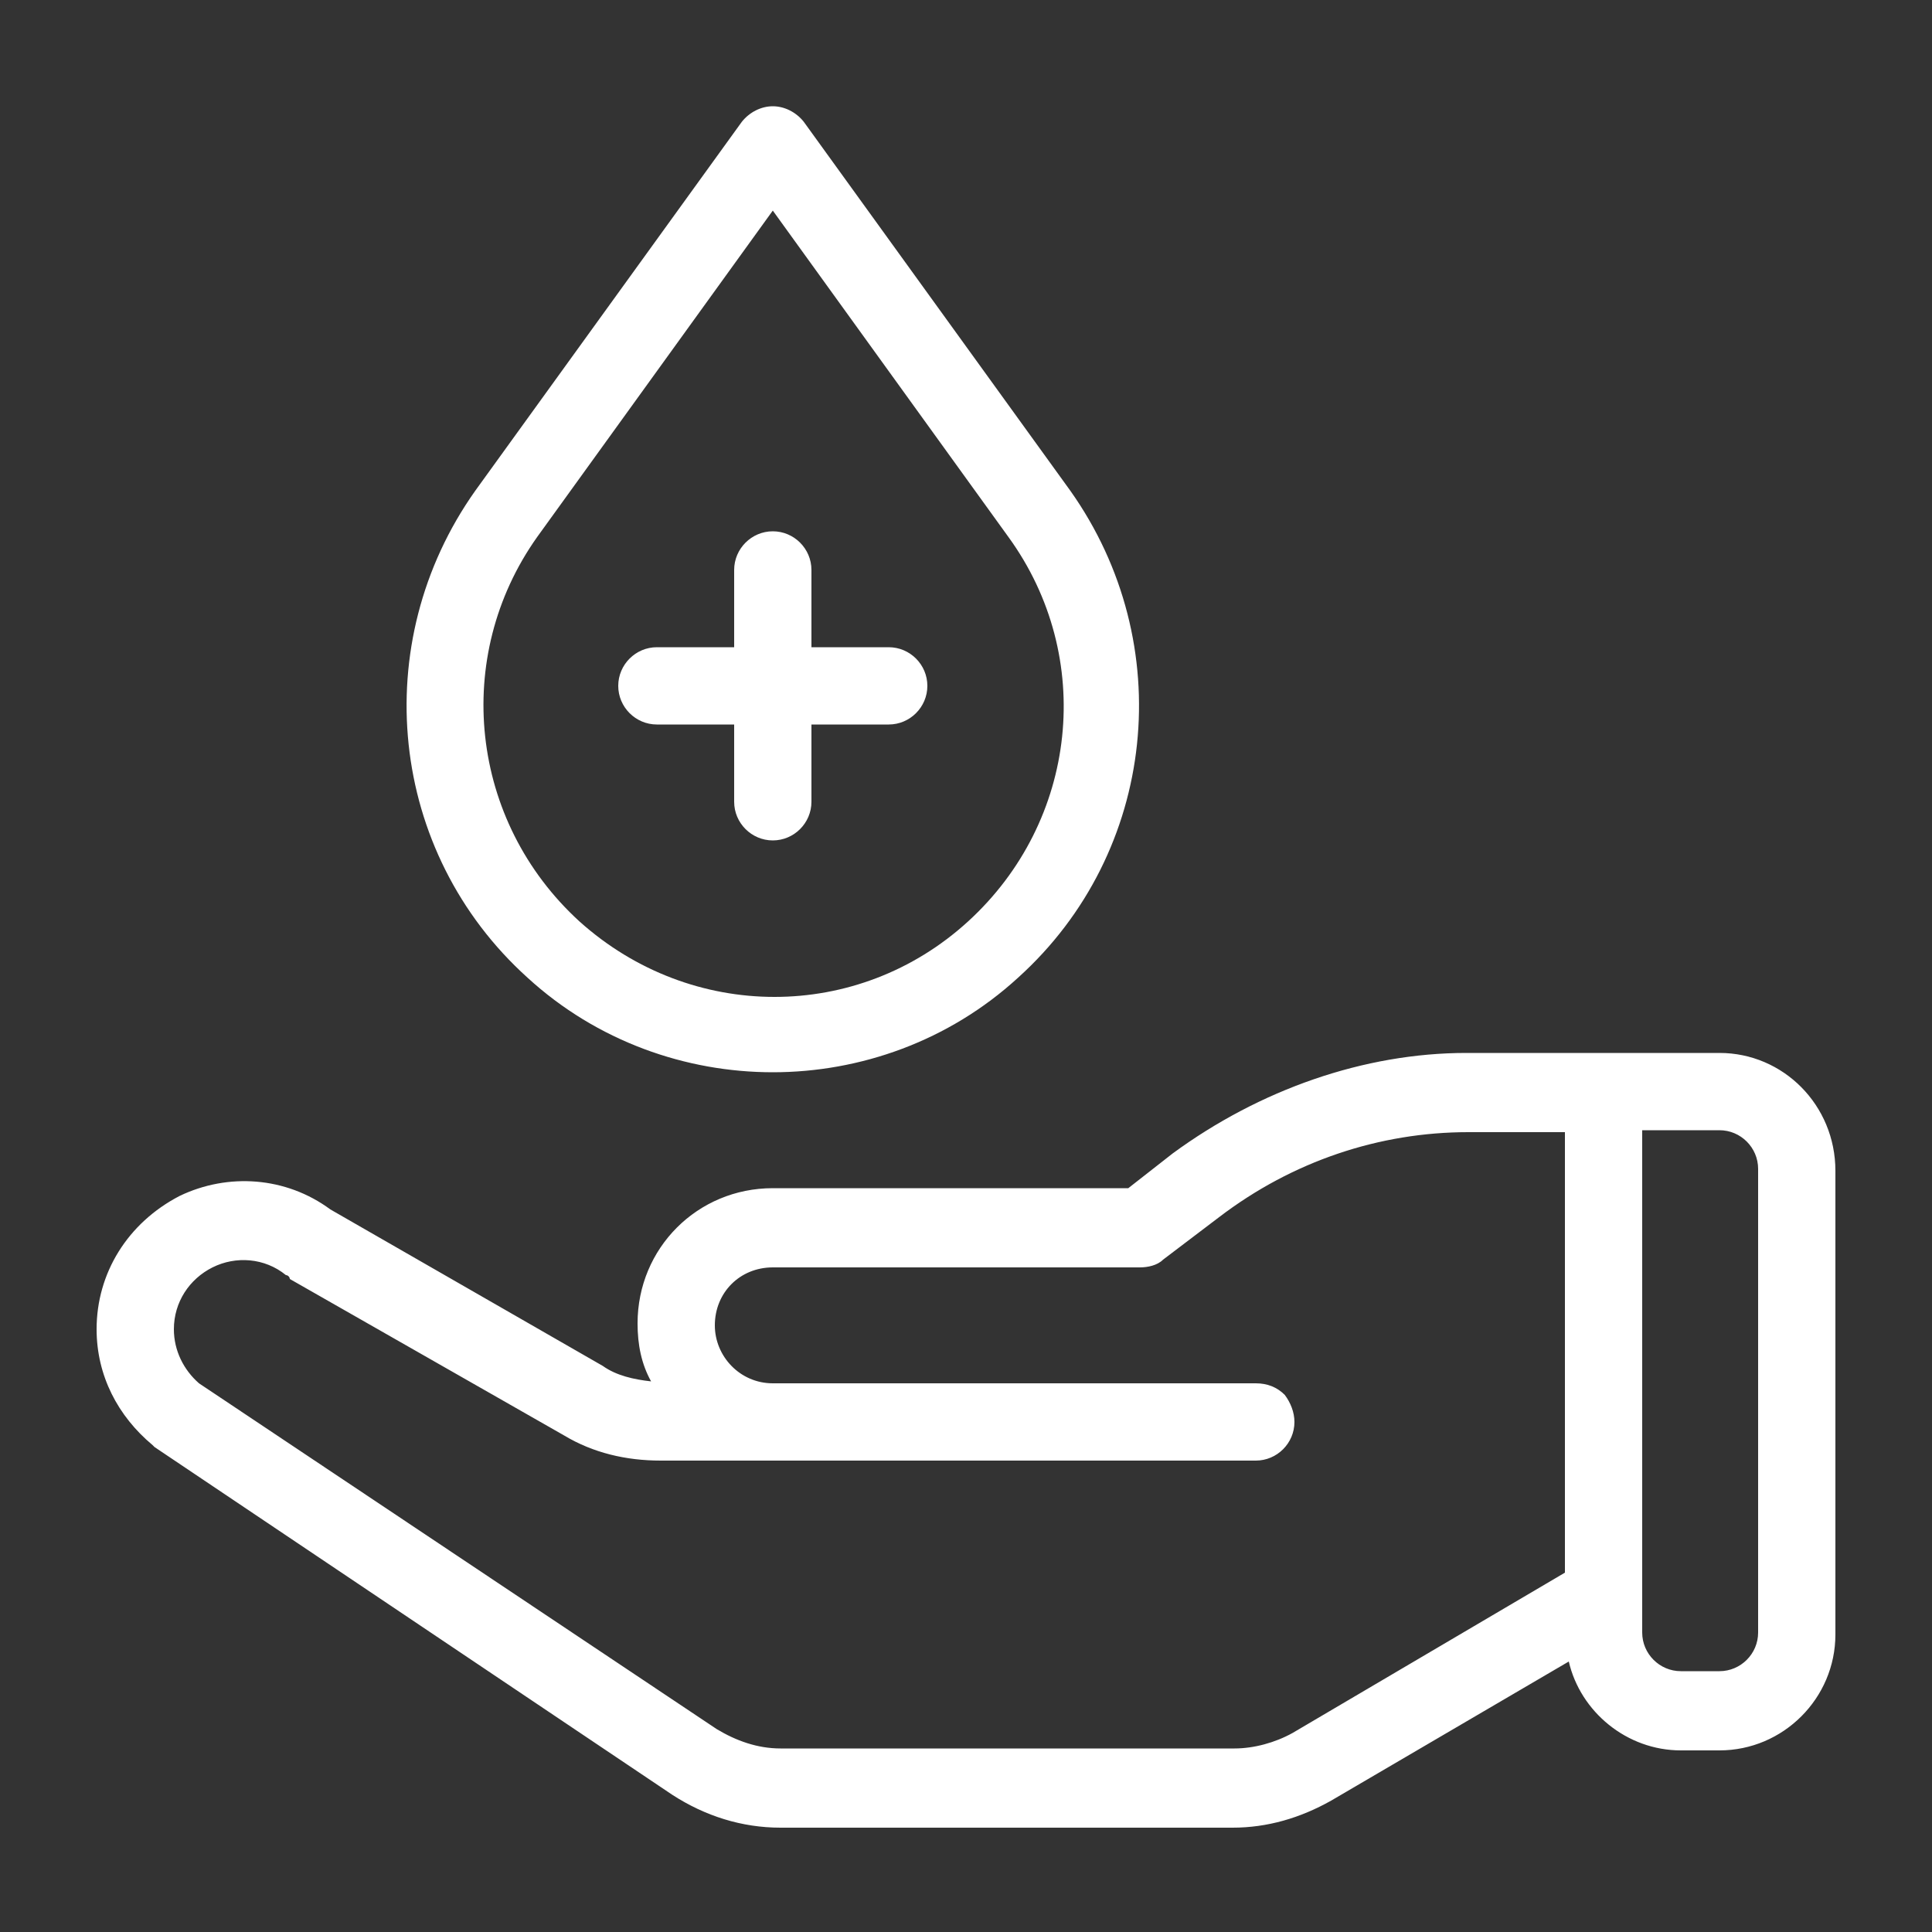 <?xml version="1.0" encoding="UTF-8" standalone="no"?>
<svg xmlns:inkscape="http://www.inkscape.org/namespaces/inkscape" xmlns:sodipodi="http://sodipodi.sourceforge.net/DTD/sodipodi-0.dtd" xmlns="http://www.w3.org/2000/svg" xmlns:svg="http://www.w3.org/2000/svg" viewBox="0 0 100 100" version="1.1" id="svg1099" sodipodi:docname="blood-donation.svg" inkscape:version="1.1.2 (b8e25be833, 2022-02-05)">
  <rect x="0" y="0" width="100" height="100" fill="#333333" stroke="none"/>
  <defs id="defs1103"></defs>
  <path d="M89,54.5H75.9c-5.3,0-10.7,1.9-15.2,5.2l-2.3,1.8H40c-3.9,0-7,3.1-7,7c0,1.1,0.2,2.1,0.7,3c-0.9-0.1-1.8-0.3-2.5-0.8  l-14.1-8.1c-2.3-1.7-5.3-1.9-7.8-0.7C6.6,63.3,5,65.9,5,68.8c0,2.4,1.1,4.5,2.9,6c0,0,0.1,0.1,0.1,0.1l26.8,18  c1.7,1.1,3.6,1.7,5.6,1.7h23.4c1.8,0,3.5-0.5,5.1-1.4l12.3-7.2c0.6,2.6,3,4.6,5.8,4.6h2c3.3,0,6-2.7,6-6v-24  C95,57.2,92.3,54.5,89,54.5z M81,81.4l-14.1,8.3c-0.9,0.5-2,0.8-3,0.8H40.4c-1.2,0-2.3-0.4-3.3-1L10.3,71.6C9.5,70.9,9,69.9,9,68.8  c0-1.4,0.8-2.6,2-3.2c1.2-0.6,2.7-0.5,3.8,0.4c0.1,0,0.2,0.1,0.2,0.2l14.2,8.1c1.5,0.9,3.2,1.3,5,1.3H65c1.1,0,2-0.9,2-2  c0-0.5-0.2-1-0.5-1.4c-0.4-0.4-0.9-0.6-1.5-0.6H40c-1.7,0-3-1.4-3-3c0-1.7,1.3-3,3-3h19c0.4,0,0.9-0.1,1.2-0.4l2.9-2.2  c3.8-2.9,8.3-4.4,12.9-4.4h5V81.4z M91,84.5c0,1.1-0.9,2-2,2h-2c-1.1,0-2-0.9-2-2v-26h4c1.1,0,2,0.9,2,2V84.5z M27.3,50.6  c3.6,3.3,8.2,4.9,12.7,4.9s9.1-1.6,12.7-4.9c7.2-6.5,8.3-17.3,2.7-25.2L41.6,6.3c-0.4-0.5-1-0.8-1.6-0.8s-1.2,0.3-1.6,0.8L24.6,25.4  C19,33.3,20.1,44.1,27.3,50.6z M27.8,27.8L40,10.9l12.2,16.9c4.5,6.2,3.6,14.7-2.1,19.9c-5.7,5.2-14.3,5.2-20.1,0  C24.3,42.5,23.4,34,27.8,27.8z M32,35.5c0-1.1,0.9-2,2-2h4v-4c0-1.1,0.9-2,2-2s2,0.9,2,2v4h4c1.1,0,2,0.9,2,2c0,1.1-0.9,2-2,2h-4v4  c0,1.1-0.9,2-2,2s-2-0.9-2-2v-4h-4C32.9,37.5,32,36.6,32,35.5z" id="path1097" style="fill:#ffffff"></path>
</svg>
